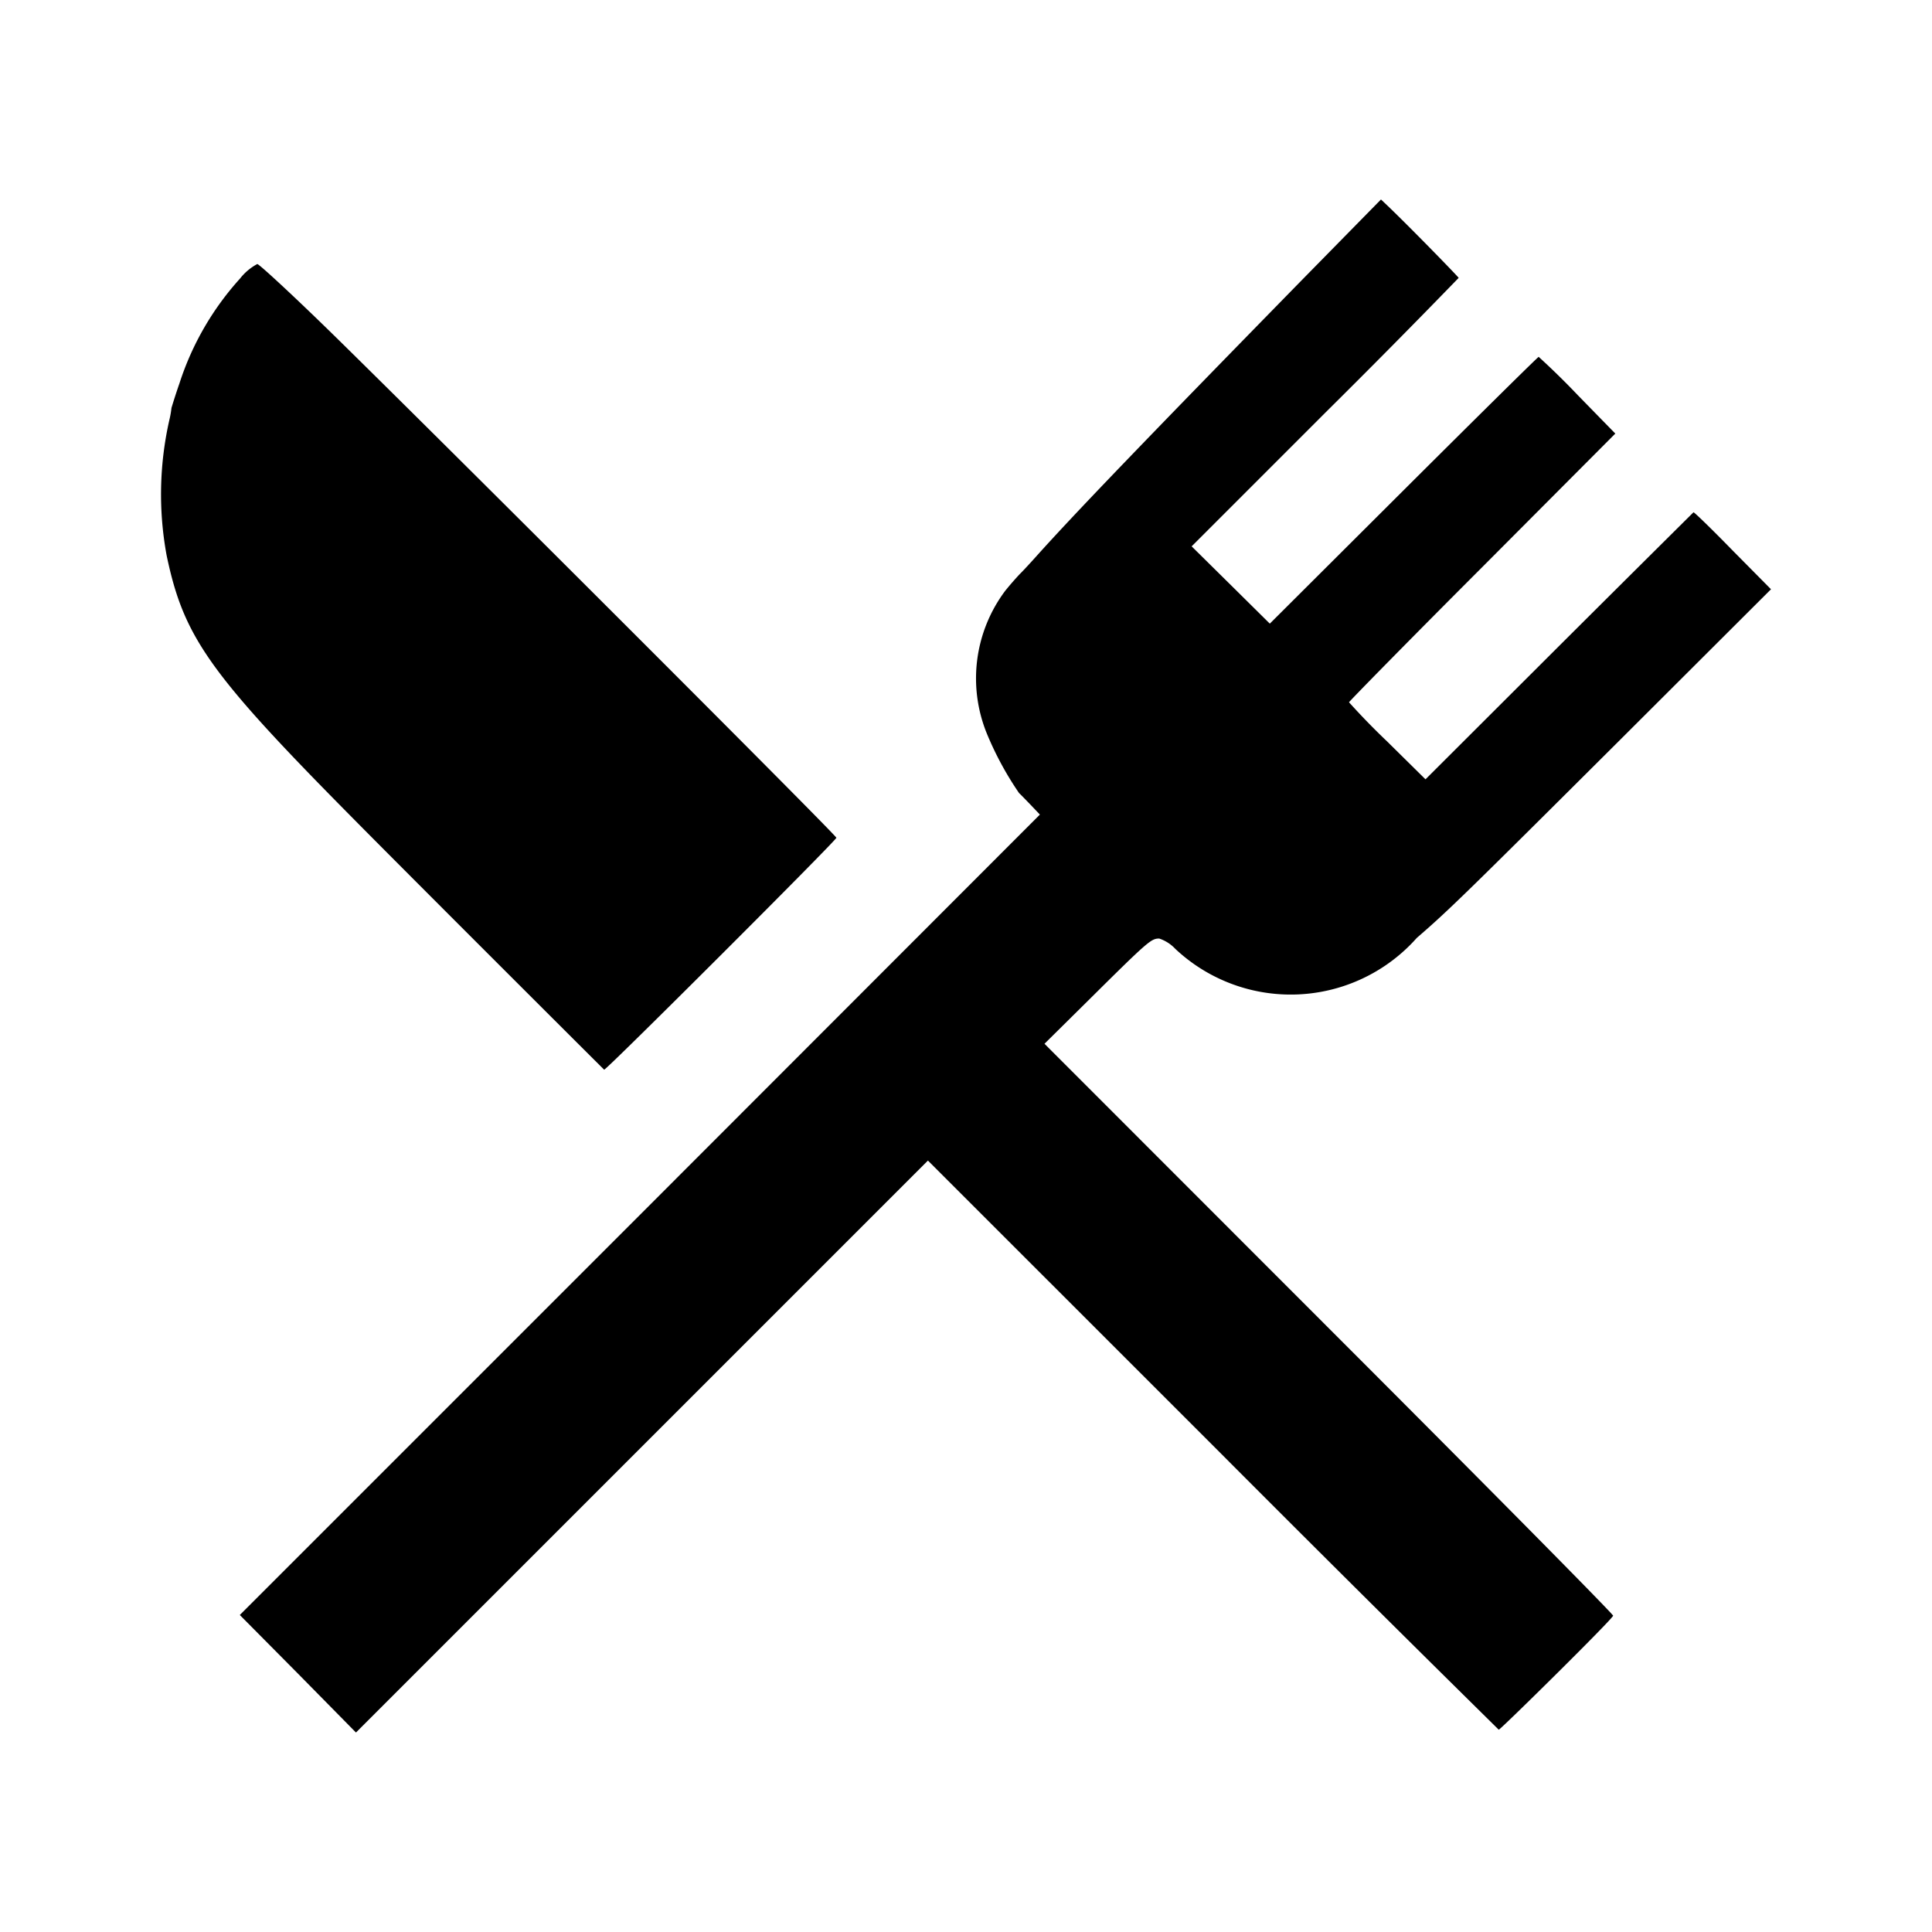 <?xml version="1.0" encoding="iso-8859-1"?>
<!-- Generator: www.svgicons.com -->
<svg xmlns="http://www.w3.org/2000/svg" width="800" height="800" viewBox="0 0 24 24">
<path fill="currentColor" d="M7.505 13.288c.018.015 2.885-2.849 2.885-2.881c0-.032-5.047-5.074-6.309-6.307c-.462-.45-.862-.82-.885-.82a.674.674 0 0 0-.214.18a3.571 3.571 0 0 0-.752 1.3c-.059.169-.1.308-.1.308a1.126 1.126 0 0 1-.026.148A4.18 4.18 0 0 0 2.07 6.9c.213 1.016.527 1.46 2.313 3.264c.59.598 3.017 3.021 3.122 3.124m6.895-1.629a.48.48 0 0 1 .2.128a2.094 2.094 0 0 0 3-.136c.391-.338.589-.531 2.5-2.435L22 7.32l-.477-.482c-.26-.267-.48-.48-.486-.474c-.006.006-.758.752-1.67 1.661l-1.659 1.656l-.474-.468a8.848 8.848 0 0 1-.476-.489c0-.009.743-.767 1.655-1.679l1.653-1.659l-.466-.477a9.497 9.497 0 0 0-.486-.476c-.009 0-.764.746-1.676 1.655l-1.664 1.659l-.485-.48l-.486-.48l1.658-1.658a116.23 116.23 0 0 0 1.659-1.677c0-.009-.575-.6-.865-.879l-.1-.095l-.965.983c-1.961 2.005-2.832 2.909-3.326 3.46c-.095.106-.184.2-.193.207a3.87 3.87 0 0 0-.183.21a1.814 1.814 0 0 0-.228 1.777a4 4 0 0 0 .4.738c.012.009.074.074.14.142l.118.124l-4.969 4.973l-4.97 4.97l.723.729l.72.731l3.554-3.554l3.551-3.551l3.531 3.53a554.123 554.123 0 0 0 3.56 3.54c.015.006 1.4-1.36 1.421-1.416c.006-.015-1.581-1.62-3.527-3.566l-3.537-3.539l.548-.542c.741-.735.777-.765.877-.765"/>
</svg>